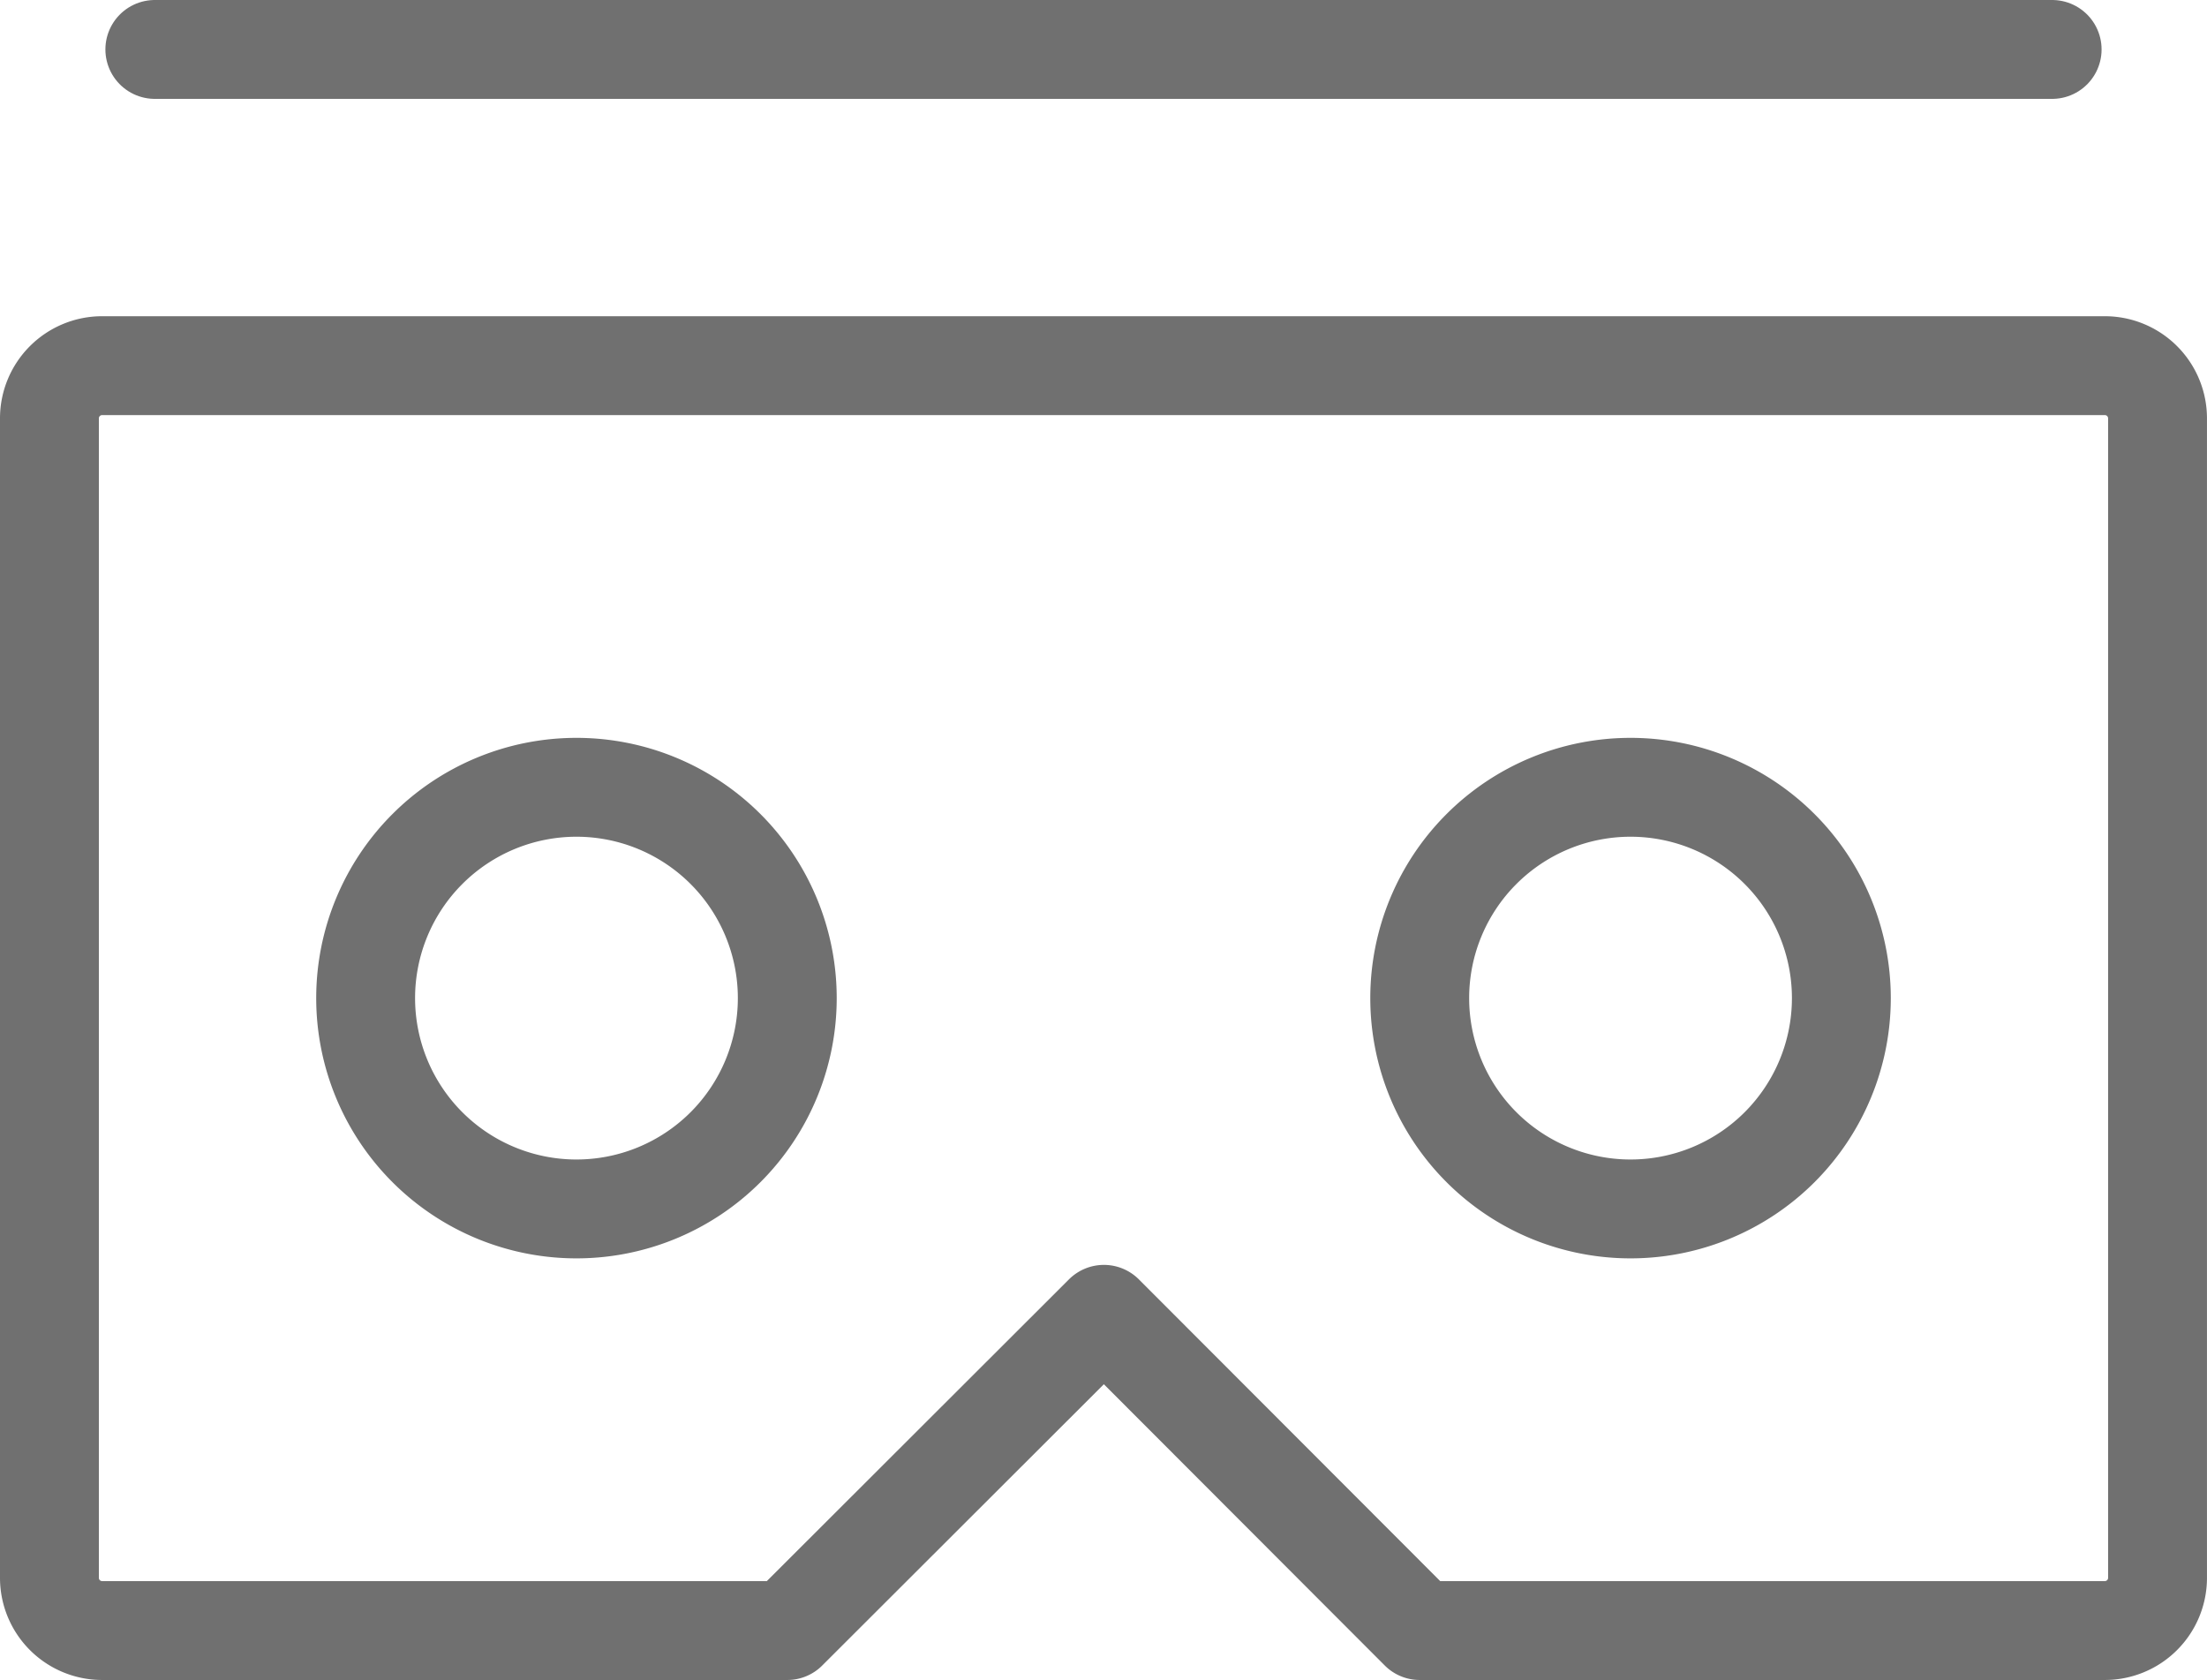 <?xml version="1.0" encoding="UTF-8"?>
<svg xmlns="http://www.w3.org/2000/svg" width="89.289" height="67.966" viewBox="0 0 89.289 67.966">
  <g id="Groupe_7" data-name="Groupe 7" transform="translate(0 -3)">
    <path id="Tracé_19" data-name="Tracé 19" d="M4.132,8H85.156a2.132,2.132,0,0,1,2.132,2.132V57.041a2.132,2.132,0,0,1-2.132,2.132H57.438L44.661,46.38,31.851,59.173H4.132A2.132,2.132,0,0,1,2,57.041V10.132A2.132,2.132,0,0,1,4.132,8Z" transform="translate(0 9.793)" fill="none" stroke="#707070" stroke-linecap="round" stroke-linejoin="round" stroke-width="4"></path>
    <path id="Tracé_20" data-name="Tracé 20" d="M13.529,29.058A8.529,8.529,0,1,0,5,20.529,8.529,8.529,0,0,0,13.529,29.058Z" transform="translate(9.793 22.851)" fill="none" stroke="#707070" stroke-linecap="round" stroke-linejoin="round" stroke-width="4"></path>
    <path id="Tracé_21" data-name="Tracé 21" d="M23.529,29.058A8.529,8.529,0,1,0,15,20.529,8.529,8.529,0,0,0,23.529,29.058Z" transform="translate(42.438 22.851)" fill="none" stroke="#707070" stroke-linecap="round" stroke-linejoin="round" stroke-width="4"></path>
    <path id="Tracé_22" data-name="Tracé 22" d="M3,5H79.76" transform="translate(3.264)" fill="none" stroke="#707070" stroke-linecap="round" stroke-linejoin="round" stroke-width="4"></path>
  </g>
</svg>
